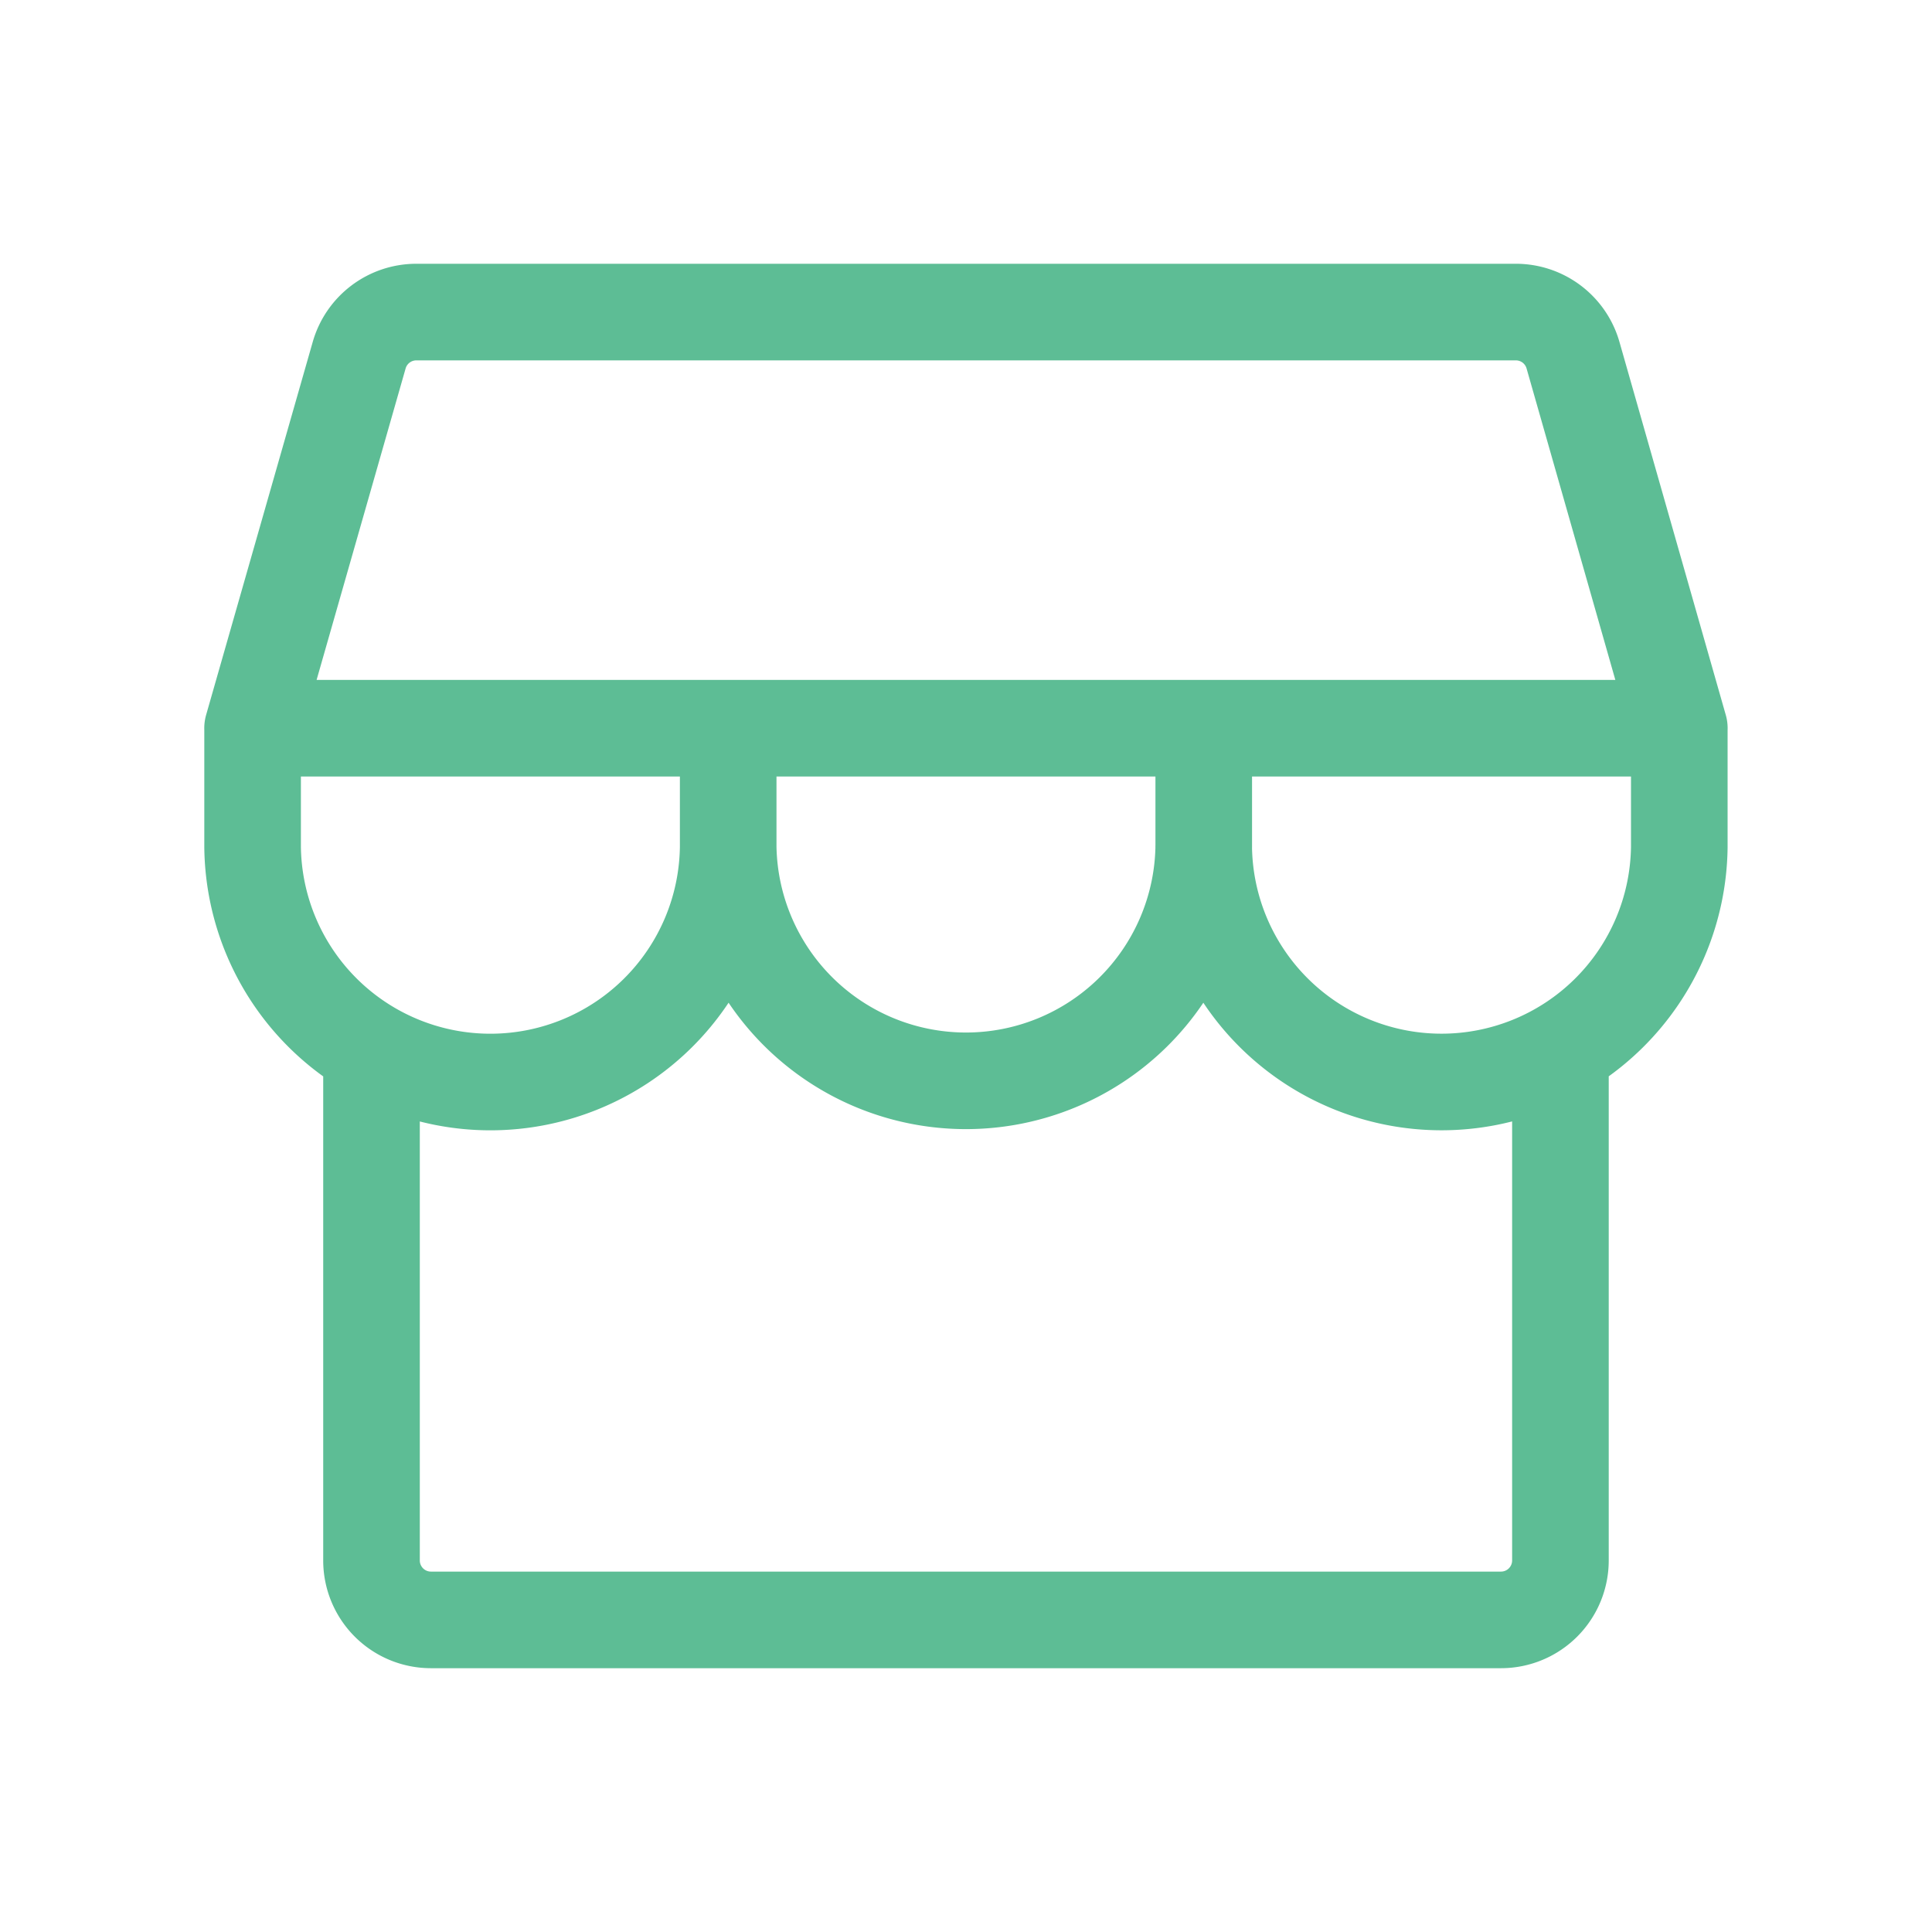 <svg width="55" height="55" fill="none" xmlns="http://www.w3.org/2000/svg"><g clip-path="url(#clip0_3235_19120)"><path d="M10.576 29.952v14.471a1.692 1.692 0 001.692 1.692H42.73a1.692 1.692 0 001.692-1.692V29.952m3.385-9.221L44.78 10.11a1.692 1.692 0 00-1.627-1.226H11.845a1.692 1.692 0 00-1.62 1.227L7.19 20.73m40.616 0H7.19m40.616 0v3.384a6.77 6.77 0 01-13.539 0M7.191 20.731v3.384a6.77 6.77 0 0013.539 0m0-3.384v3.384m0 0a6.77 6.77 0 0013.538 0m0-3.384v3.384" stroke="#5DBD95" stroke-width="2.75" stroke-linecap="round" stroke-linejoin="round"/></g><defs><clipPath id="clip0_3235_19120"><path fill="#fff" d="M0 0h55v55H0z"/></clipPath></defs></svg>